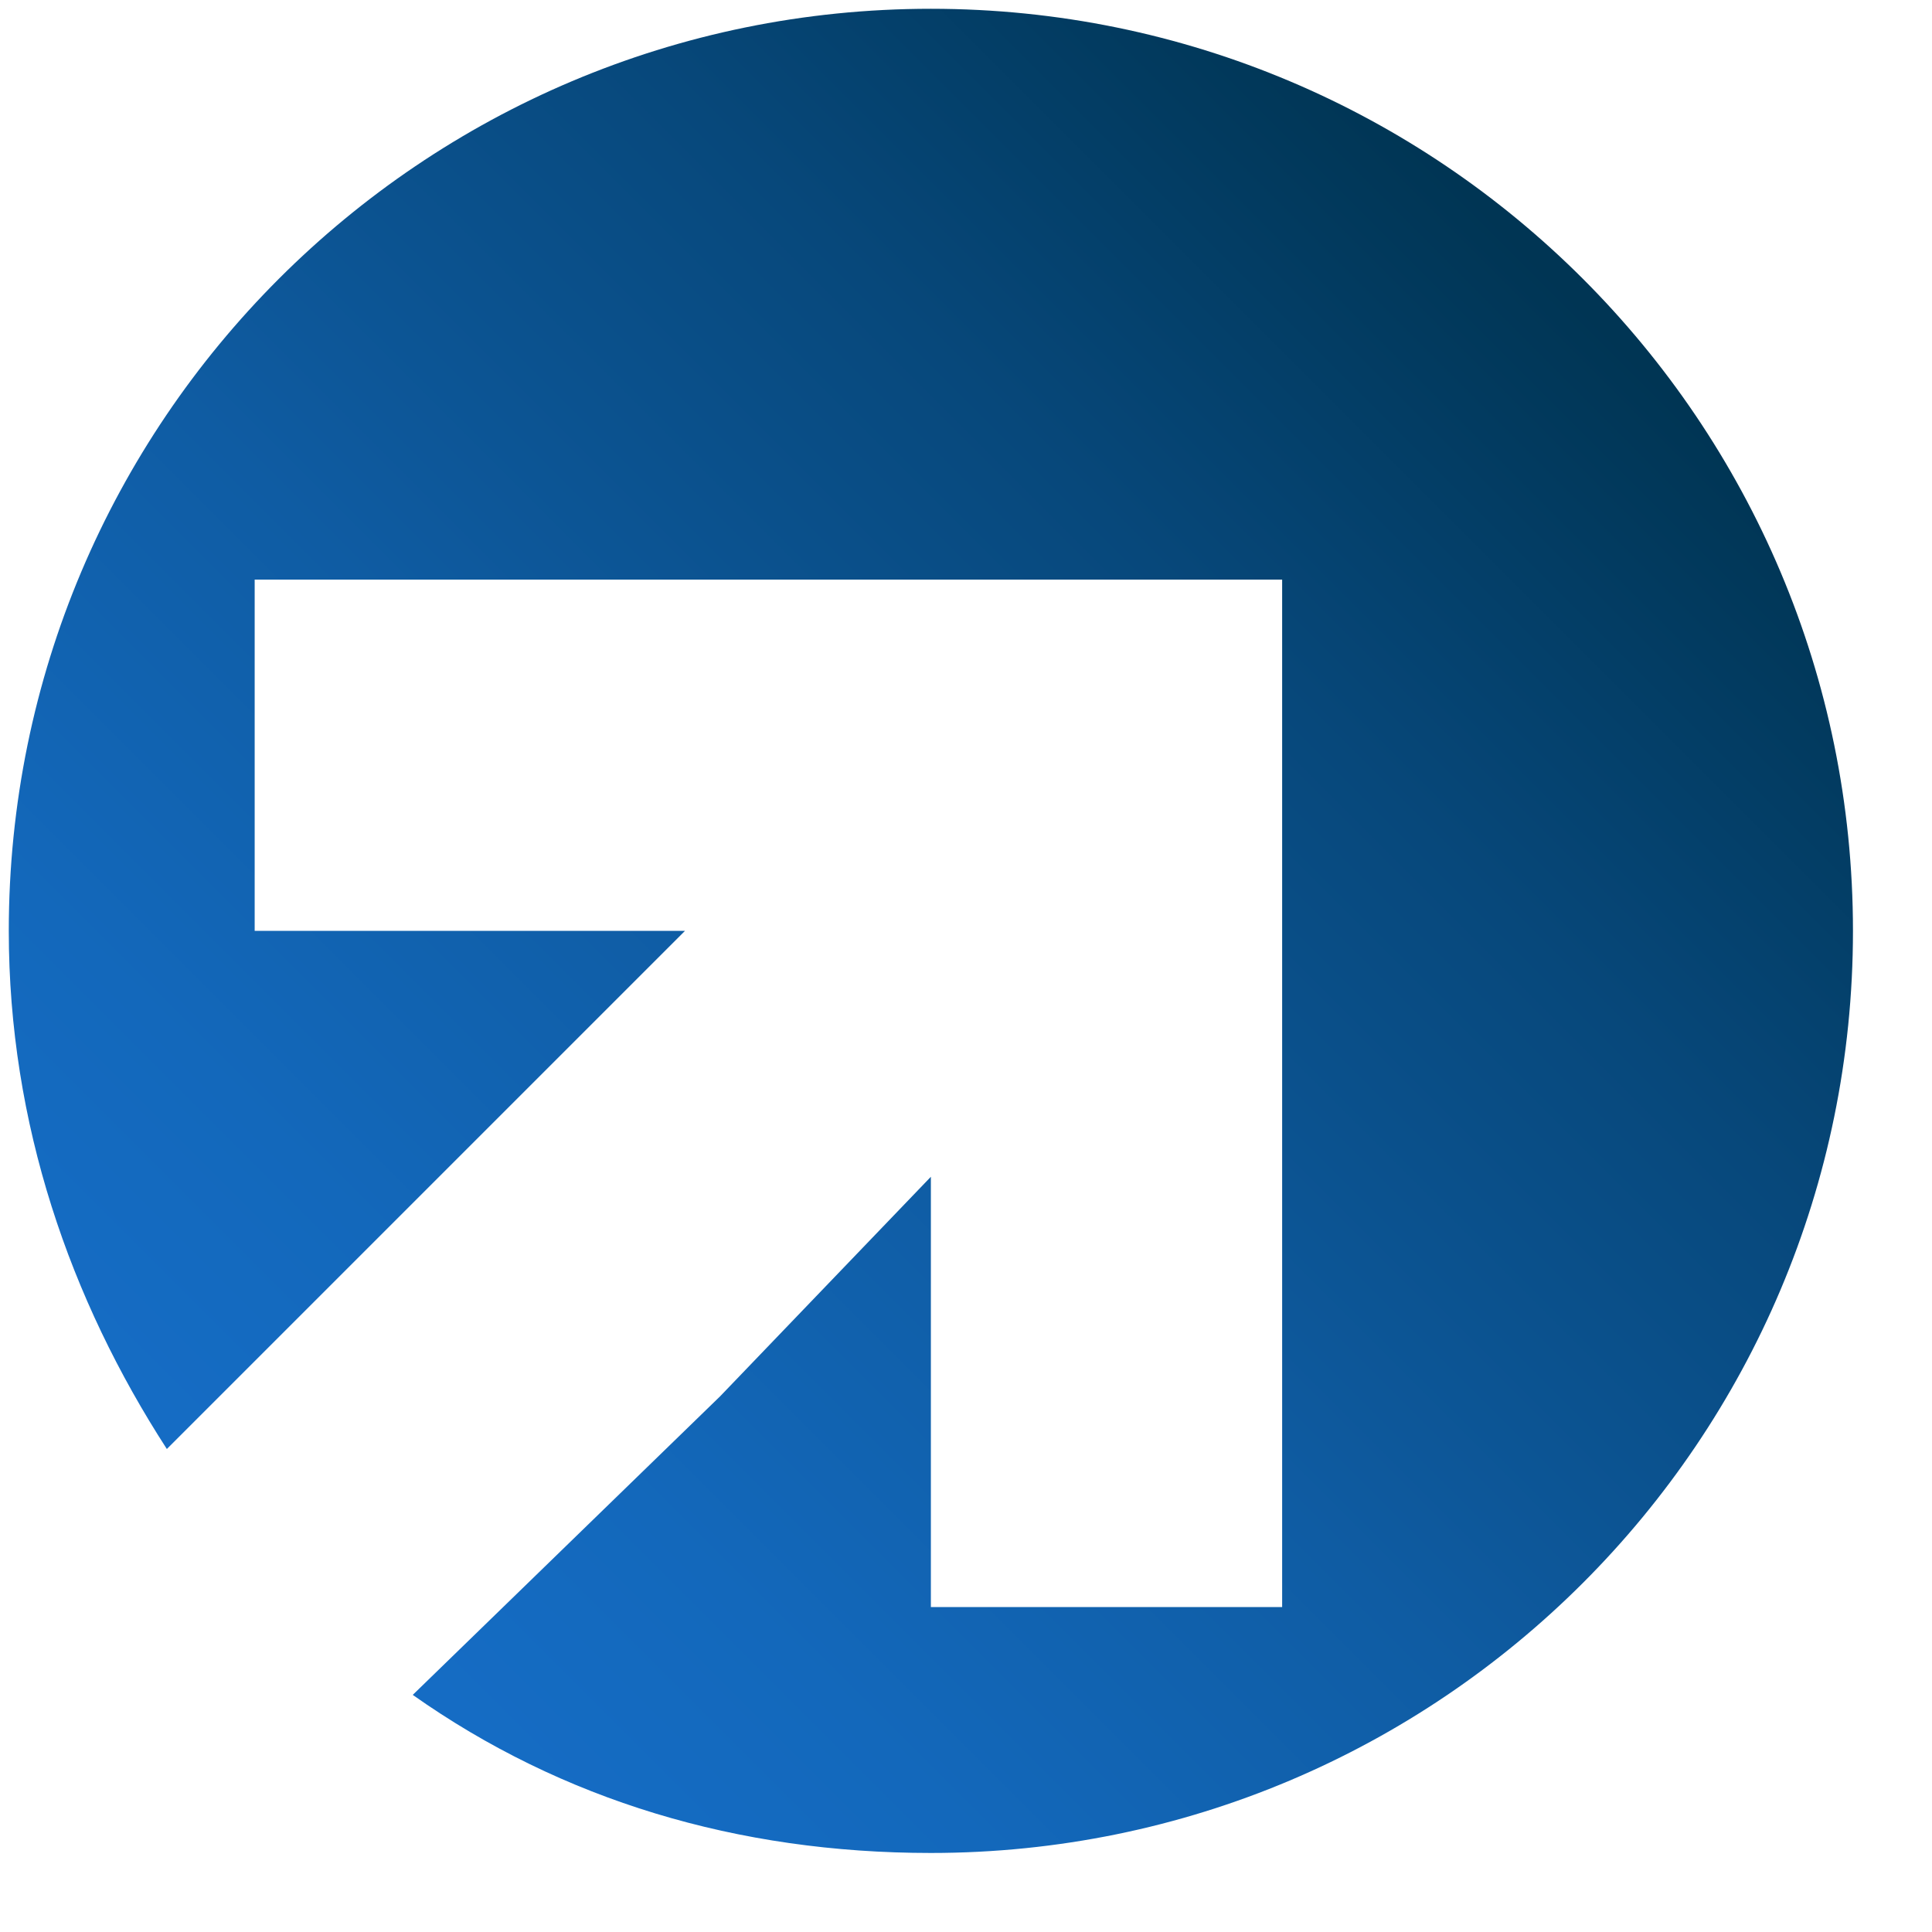 <svg xmlns="http://www.w3.org/2000/svg" viewBox="0 0 22 22" width="22" height="22"><title>Logo</title><defs><linearGradient id="g1" x2="1" gradientUnits="userSpaceOnUse" gradientTransform="matrix(14.732,-14.732,14.865,14.865,3.32,17.93)"><stop offset="0" stop-color="#156cc4"></stop><stop offset=".156" stop-color="#1368bb"></stop><stop offset=".409" stop-color="#0f5ca3"></stop><stop offset=".727" stop-color="#07487b"></stop><stop offset="1" stop-color="#003554"></stop></linearGradient></defs><style>		.s0 { fill: #003554 } 		.s1 { fill: #156cc4 } 		.s2 { fill: url(#g1) } 	</style><g><path fill-rule="evenodd" class="s0" d="m36.1 20.7h-1.9l-7.1-14.1h4.4l3.7 8.2 3.7-8.2h1.9l3.7 8.2 3.7-8.2h4.4l-7.1 14.1h-2l-3.7-8.3z"></path><g><path class="s0" d="m67.1 16.8c-0.4 1-2 4.3-6.9 4.3-2.3 0-4-0.6-5.4-1.9-1.6-1.5-2.2-3.3-2.2-5.5 0-2.8 1.1-4.5 2.1-5.5 1.7-1.7 3.6-2 5.3-2 2.9 0 4.5 1.1 5.5 2.3 1.5 1.8 1.7 4 1.7 5.5v0.3h-10.5c0 0.9 0.2 1.8 0.7 2.4 0.4 0.6 1.3 1.3 2.8 1.3 1.5 0 2.6-0.7 3.3-1.8zm-3.7-5c-0.3-1.9-1.9-2.8-3.3-2.8-1.5 0-3 0.9-3.3 2.8z"></path></g><path fill-rule="evenodd" class="s0" d="m69.7 0.1h4v20.6h-4z"></path><path fill-rule="evenodd" class="s0" d="m77.2 0.1v6.5h-1.6v3.4h1.6v10.7h3.9v-10.7h2.7v-3.4h-2.7v-6.5z"></path><path class="s0" d="m93 10c-1-0.9-1.9-1-2.3-1-1 0-1.6 0.5-1.6 1.2 0 0.3 0.2 0.9 1.3 1.2l1 0.3c1.1 0.4 2.7 0.9 3.5 2 0.4 0.6 0.7 1.5 0.7 2.4 0 1.2-0.4 2.5-1.5 3.6-1.2 1-2.5 1.4-4.2 1.4-3 0-4.6-1.4-5.5-2.3l2.1-2.4c0.8 0.9 1.9 1.6 3.1 1.6 1.1 0 1.9-0.5 1.9-1.5 0-0.9-0.7-1.2-1.2-1.4l-0.9-0.3c-1-0.4-2.2-0.9-3-1.7-0.7-0.7-1.1-1.6-1.1-2.7 0-1.4 0.7-2.5 1.5-3.2 1.1-0.9 2.5-1 3.6-1 1.1 0 2.7 0.1 4.5 1.5z"></path><path class="s0" d="m101.8 27.2h-3.9v-20.6h3.9v1.9c0.6-0.9 2-2.3 4.6-2.3 1.2 0 3.2 0.3 4.8 1.9 1 1 2.1 2.8 2.1 5.5 0 3.2-1.4 4.9-2.2 5.7-1.1 1-2.7 1.8-4.8 1.8-0.9 0-2.9-0.1-4.5-2.2 0 0 0 8.3 0 8.3zm1-16.6c-0.9 0.8-1.4 1.8-1.4 3.1 0 1.2 0.6 2.3 1.3 3 0.6 0.5 1.4 0.9 2.6 0.9 1.3 0 2.2-0.5 2.7-1 0.8-0.7 1.2-1.9 1.2-2.9 0-1.1-0.4-2.3-1.2-3-0.7-0.6-1.7-1-2.7-1-1 0-1.8 0.3-2.5 0.9z"></path><path class="s0" d="m126.5 6.6h4v14.1h-4v-1.8c-1.4 2-3.3 2.2-4.3 2.2-4.3 0-7.2-3.3-7.2-7.4 0-4.2 2.9-7.5 7-7.5 1.1 0 3.2 0.2 4.5 2.3zm-7.4 7c0 2.2 1.6 4 3.9 4 2.3 0 3.9-1.8 3.9-4 0-2.3-1.6-4-3.9-4-2.3 0-3.9 1.7-3.9 4z"></path><path class="s0" d="m157.7 16.8c-0.4 1-2 4.3-6.9 4.3-2.3 0-4-0.6-5.4-1.9-1.6-1.5-2.2-3.3-2.2-5.5 0-2.8 1.1-4.5 2.1-5.5 1.7-1.7 3.6-2 5.3-2 2.9 0 4.5 1.1 5.5 2.3 1.5 1.8 1.7 4 1.7 5.5v0.3h-10.5c0 0.9 0.2 1.8 0.7 2.4 0.4 0.6 1.3 1.3 2.8 1.3 1.5 0 2.6-0.7 3.3-1.8zm-3.7-5c-0.3-1.9-1.9-2.8-3.3-2.8-1.5 0-3 0.9-3.3 2.8z"></path><path class="s0" d="m160.3 6.6h3.9v1.9c0.8-1.1 2.1-2.3 4.4-2.3 1.2 0 3 0.3 4.1 1.7 1 1.2 1.1 2.6 1.1 4v8.8h-3.9v-7.7c0-0.7-0.1-2-0.8-2.7-0.6-0.7-1.4-0.7-1.8-0.7-1.1 0-1.9 0.3-2.5 1.2-0.6 0.9-0.6 1.9-0.6 2.7v7.2h-3.9z"></path><path class="s1" d="m126.4 27.1q-0.6 0-1 0.1-0.5 0.2-1.1 0.6l0.3-3h-1.5l-1.1 9h1.6l0.1-0.9q1 1.1 2.3 1.1 1.5 0 2.5-1.1 1-1 1-2.6 0-1.4-0.9-2.3-0.9-0.9-2.2-0.9zm0.9 4.9q-0.6 0.7-1.5 0.7-0.9 0-1.4-0.6-0.5-0.5-0.5-1.4 0-1 0.6-1.7 0.6-0.6 1.5-0.6 0.9 0 1.4 0.5 0.5 0.6 0.5 1.5 0 0.9-0.6 1.6z"></path><path fill-rule="evenodd" class="s1" d="m133.2 31.4l-1.6-4.2h-1.7l2.4 5.8-1.6 3h1.8l4.9-8.8h-1.8z"></path><g><path class="s1" d="m143.8 27.8l0.1-0.6h-1.6l-0.8 6.6h1.5l0.4-3.3q0.1-0.5 0.2-0.9 0.1-0.4 0.3-0.7 0.2-0.2 0.4-0.3 0.2-0.1 0.5-0.1 0.4 0 0.9 0.3l0.9-1.2q-0.5-0.6-1.2-0.6-0.8 0-1.6 0.8z"></path><path class="s1" d="m152.5 28.1q-0.5-0.6-1-0.8-0.5-0.2-1.2-0.2-1.5 0-2.5 1-0.9 1-0.9 2.7 0 1.4 0.8 2.3 0.8 0.9 2.1 0.9 1.1 0 2.1-0.9l-0.1 0.7h1.5l0.9-6.6h-1.6zm-0.8 3.9q-0.7 0.7-1.5 0.7-0.8 0-1.3-0.5-0.5-0.6-0.5-1.5 0-0.9 0.6-1.6 0.6-0.7 1.5-0.7 0.8 0 1.3 0.5 0.5 0.6 0.5 1.5 0 0.9-0.6 1.6z"></path><path class="s1" d="m156.9 24.8q-0.3 0-0.6 0.3-0.2 0.2-0.2 0.6 0 0.3 0.2 0.6 0.3 0.2 0.6 0.2 0.4 0 0.6-0.2 0.3-0.3 0.3-0.6 0-0.4-0.3-0.6-0.2-0.3-0.6-0.3z"></path></g><path fill-rule="evenodd" class="s1" d="m155.2 33.8h1.6l0.8-6.6h-1.6z"></path><g><path class="s1" d="m161.4 28.3q0.5 0 1.1 0.5l0.9-0.9q-1-0.9-2.1-0.9-1 0-1.7 0.6-0.6 0.6-0.6 1.5 0 0.6 0.3 1 0.3 0.4 1 0.8 0.4 0.2 0.7 0.4 0.2 0.1 0.3 0.2 0.2 0.2 0.2 0.5 0 0.3-0.2 0.5-0.3 0.3-0.7 0.3-0.7 0-1.3-0.8l-1 0.7q0.9 1.3 2.4 1.3 1.1 0 1.7-0.5 0.7-0.6 0.7-1.5 0-0.7-0.4-1.1-0.3-0.4-1.1-0.9-0.7-0.4-0.9-0.6-0.2-0.1-0.2-0.4 0-0.3 0.3-0.5 0.2-0.2 0.6-0.2z"></path><path class="s1" d="m165.8 24.8q-0.3 0-0.5 0.3-0.3 0.2-0.3 0.6 0 0.3 0.3 0.6 0.2 0.2 0.6 0.2 0.3 0 0.5-0.2 0.3-0.3 0.3-0.6 0-0.4-0.3-0.6-0.2-0.3-0.6-0.3z"></path></g><path fill-rule="evenodd" class="s1" d="m164.1 33.8h1.6l0.8-6.6h-1.5z"></path><g><path class="s1" d="m173.3 27.6q-0.6-0.5-1.6-0.5-0.9 0-1.9 0.7l0.1-0.6h-1.5l-0.8 6.6h1.5l0.4-3.2q0.1-0.4 0.1-0.7 0.1-0.3 0.2-0.5 0.1-0.4 0.5-0.7 0.4-0.3 1-0.3 1 0 1 0.9 0 0.1 0 0.3 0 0.1-0.1 0.3l-0.4 3.9h1.5l0.4-3.5q0.1-0.7 0.1-1.2 0-1-0.5-1.5z"></path></g><path fill-rule="evenodd" class="s0" d="m133.6 20.7v-14.1h4v7.3 6.8"></path><g><path class="s0" d="m142.7 8.6c0 1.3-1.1 2.3-2.4 2.3-1.3 0-2.4-1-2.4-2.3 0-1.3 1.1-2.4 2.4-2.4 1.3 0 2.4 1.1 2.4 2.4z"></path></g><path class="s2" d="m10.6 0.1c-5.8 0-10.5 4.7-10.5 10.5 0 2.2 0.7 4.2 1.8 5.9l5.9-5.9h-4.9v-4h7.7 4v4 2.1 5.6h-4v-4.9l-2.4 2.5-3.5 3.4c1.7 1.2 3.7 1.8 5.9 1.8 5.8 0 10.5-4.7 10.5-10.5 0-5.8-4.7-10.5-10.5-10.5z"></path></g><g>	</g><g>	</g><g>	</g><g>	</g><g>	</g><g>	</g><g>	</g><g>	</g><g>	</g><g>	</g><g>	</g><g>	</g><g>	</g><g>	</g><g>	</g></svg>